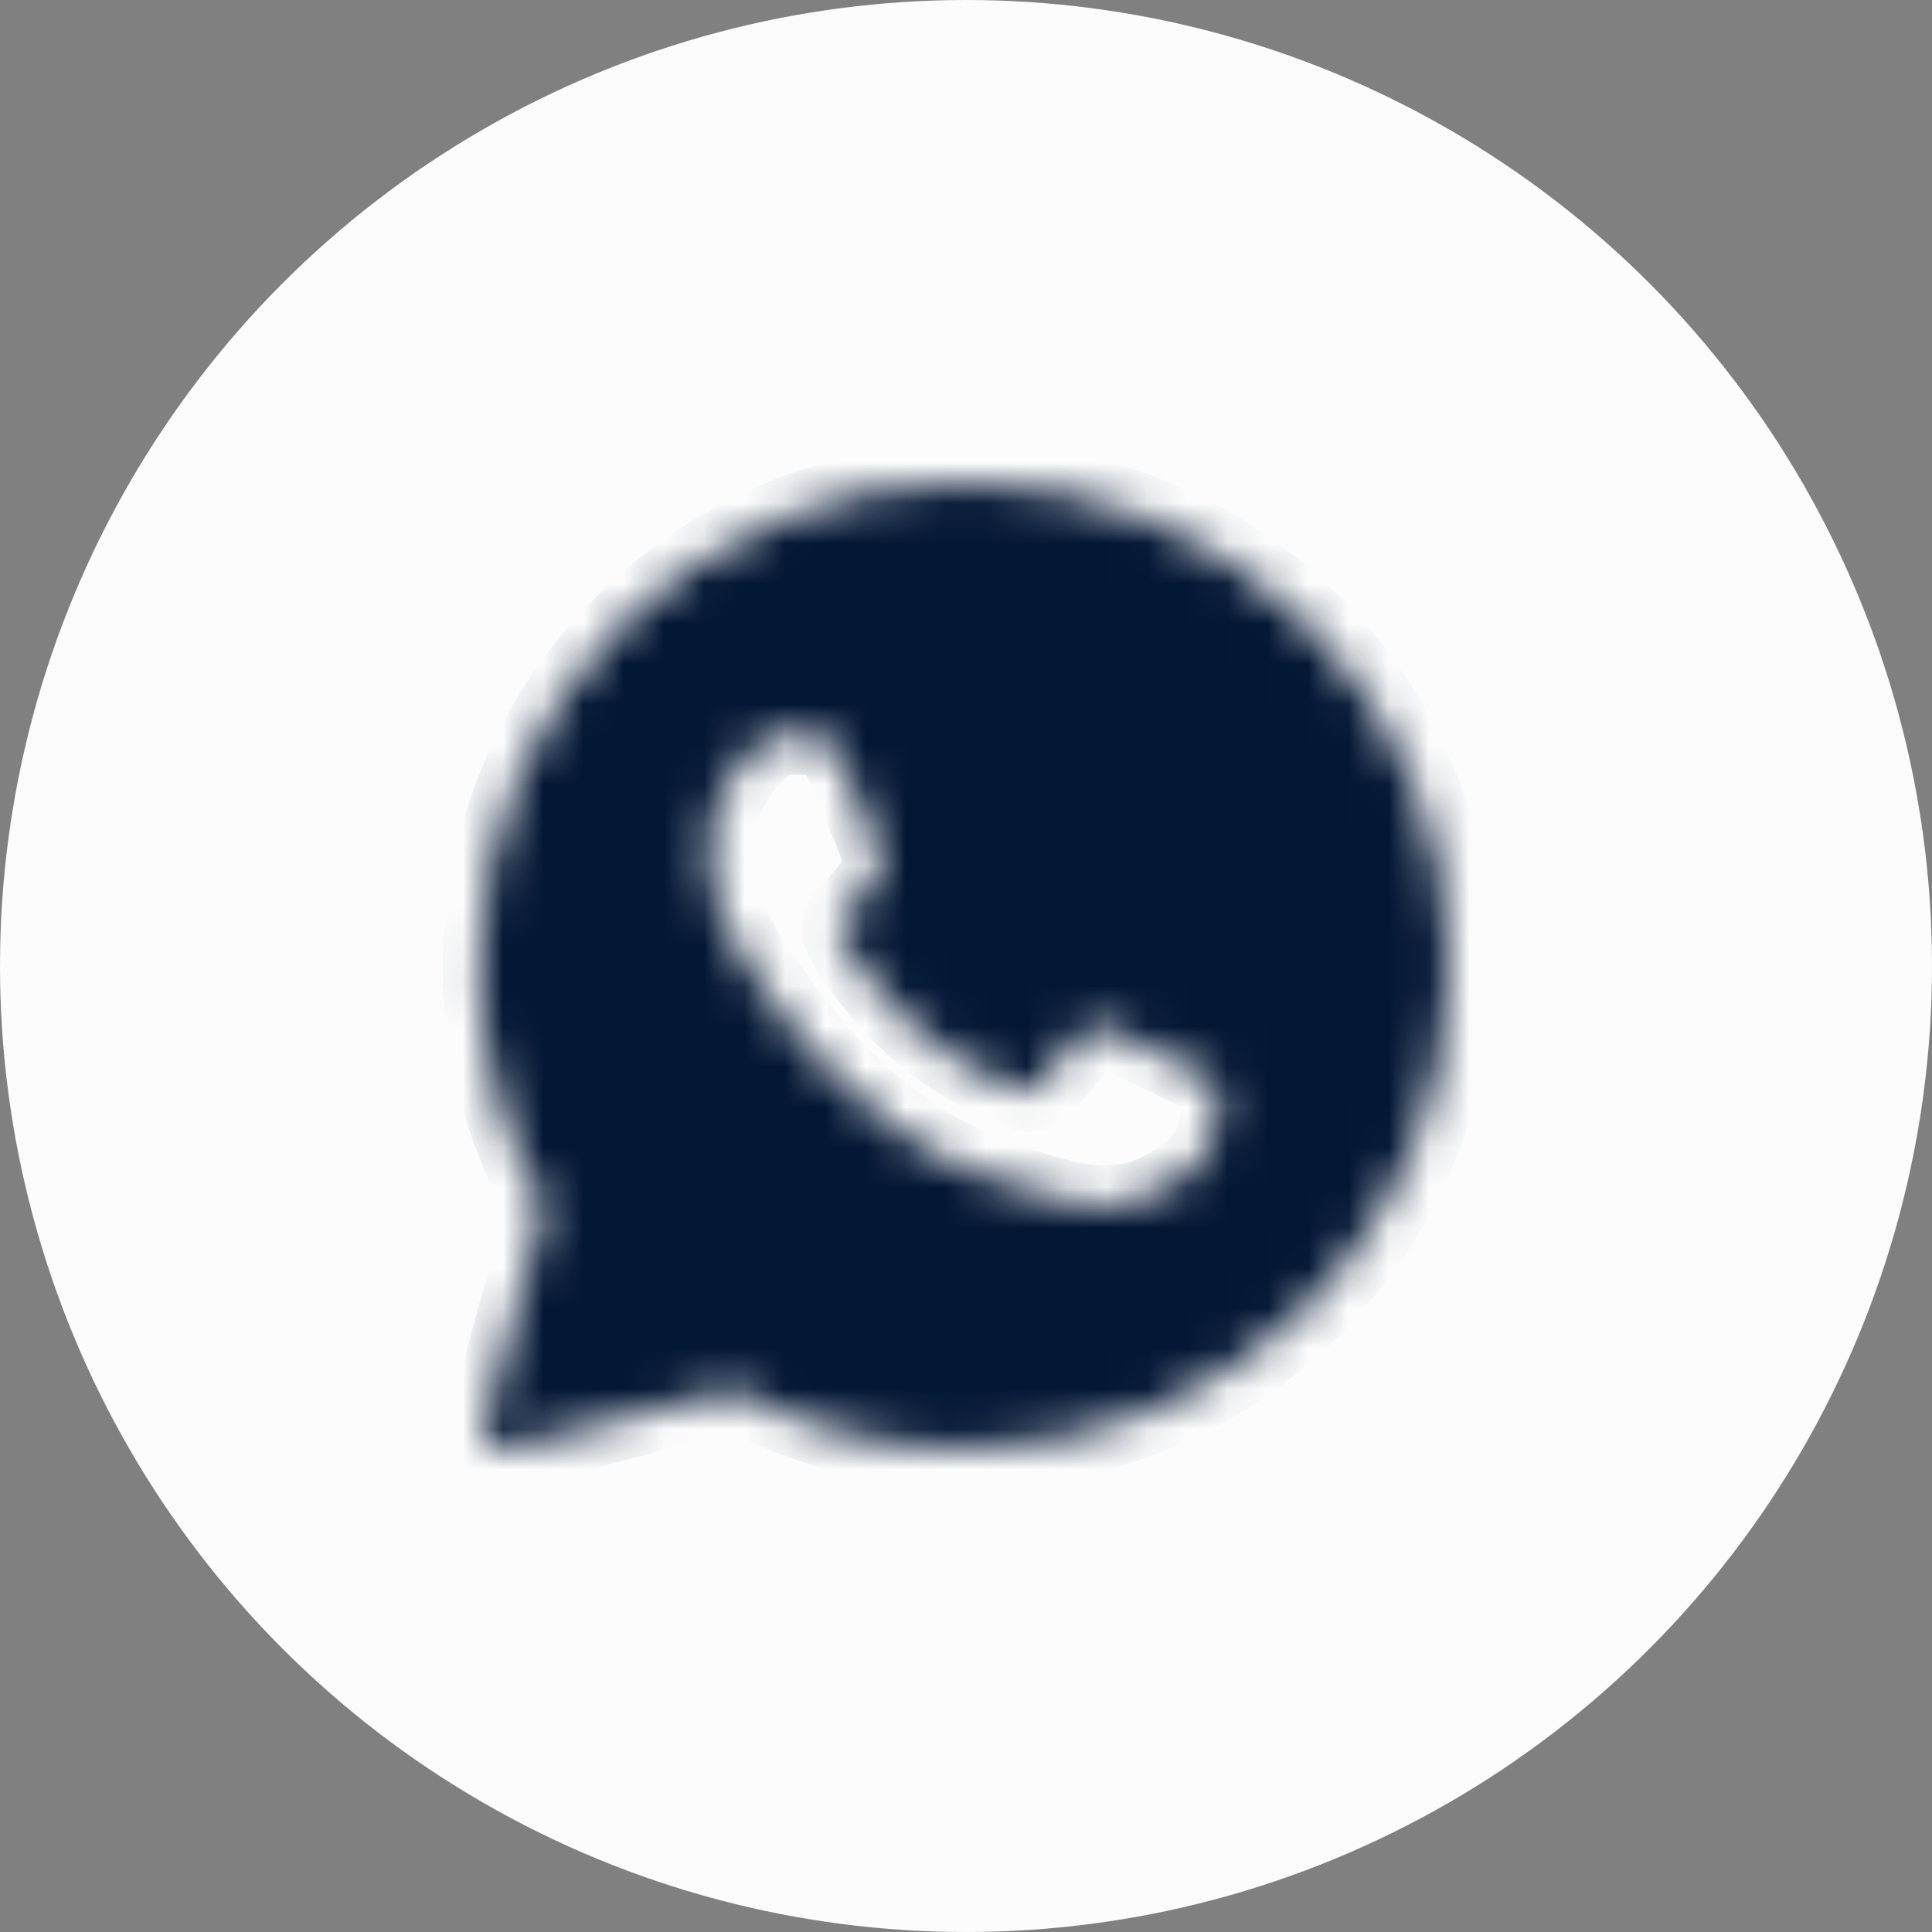 <?xml version="1.0" encoding="UTF-8"?> <svg xmlns="http://www.w3.org/2000/svg" width="48" height="48" viewBox="0 0 48 48" fill="none"><rect x="0" y="0" width="48" height="48" fill="#808080" stroke="none"/><g clip-path="url(#clip0_151_4)"><circle cx="24" cy="24" r="24" fill="#FCFCFC"></circle><mask id="mask0_151_4" style="mask-type:luminance" maskUnits="userSpaceOnUse" x="11" y="12" width="26" height="24"><path fill-rule="evenodd" clip-rule="evenodd" d="M12.032 35.386C12.009 35.468 12.008 35.555 12.03 35.638C12.051 35.72 12.094 35.795 12.153 35.856C12.213 35.916 12.288 35.96 12.37 35.983C12.452 36.005 12.539 36.006 12.621 35.984L18.195 34.528C19.963 35.485 21.942 35.987 23.953 35.988H23.958C30.595 35.988 36.005 30.609 36.005 23.996C36.009 22.419 35.7 20.858 35.094 19.401C34.489 17.945 33.6 16.624 32.48 15.514C31.361 14.396 30.032 13.51 28.57 12.906C27.107 12.303 25.54 11.995 23.958 12C17.321 12 11.911 17.379 11.911 23.99C11.911 26.094 12.465 28.16 13.52 29.984L12.032 35.386ZM20.14 18.255C20.361 18.261 20.607 18.273 20.84 18.791C20.995 19.135 21.255 19.77 21.468 20.288C21.634 20.691 21.77 21.023 21.803 21.09C21.882 21.245 21.929 21.423 21.828 21.632L21.794 21.703C21.711 21.872 21.653 21.993 21.515 22.15L21.342 22.356C21.24 22.482 21.137 22.605 21.05 22.692C20.894 22.847 20.733 23.014 20.912 23.324C21.091 23.633 21.72 24.652 22.648 25.474C23.326 26.086 24.105 26.577 24.95 26.925C25.035 26.962 25.103 26.992 25.156 27.017C25.467 27.172 25.652 27.148 25.831 26.94C26.011 26.73 26.609 26.034 26.819 25.724C27.022 25.414 27.23 25.463 27.518 25.569C27.806 25.677 29.338 26.428 29.649 26.582L29.822 26.666C30.038 26.769 30.185 26.84 30.248 26.945C30.325 27.076 30.325 27.695 30.069 28.423C29.805 29.149 28.536 29.846 27.961 29.899L27.798 29.918C27.27 29.981 26.603 30.063 24.222 29.126C21.287 27.972 19.35 25.109 18.959 24.53L18.895 24.438L18.889 24.428C18.71 24.19 17.62 22.732 17.62 21.227C17.62 19.788 18.33 19.037 18.653 18.696L18.71 18.636C18.814 18.518 18.942 18.422 19.085 18.356C19.228 18.289 19.383 18.253 19.541 18.249C19.75 18.249 19.961 18.249 20.14 18.255Z" fill="white"></path></mask><g mask="url(#mask0_151_4)"><path fill-rule="evenodd" clip-rule="evenodd" d="M12.121 35.386C12.098 35.468 12.097 35.555 12.119 35.638C12.14 35.72 12.183 35.795 12.243 35.856C12.302 35.916 12.377 35.96 12.459 35.983C12.541 36.005 12.628 36.006 12.71 35.984L18.284 34.528C20.052 35.485 22.031 35.987 24.042 35.988H24.047C30.684 35.988 36.094 30.609 36.094 23.996C36.098 22.419 35.789 20.858 35.183 19.401C34.578 17.945 33.689 16.624 32.569 15.514C31.45 14.396 30.121 13.51 28.659 12.906C27.196 12.303 25.629 11.995 24.047 12C17.41 12 12 17.379 12 23.99C12 26.094 12.554 28.16 13.609 29.984L12.121 35.386ZM20.229 18.255C20.45 18.261 20.696 18.273 20.93 18.791C21.084 19.135 21.344 19.77 21.557 20.288C21.723 20.691 21.859 21.023 21.892 21.09C21.971 21.245 22.018 21.423 21.917 21.632L21.883 21.703C21.8 21.872 21.742 21.993 21.605 22.15L21.431 22.356C21.329 22.482 21.226 22.605 21.139 22.692C20.983 22.847 20.822 23.014 21.001 23.324C21.18 23.633 21.809 24.652 22.737 25.474C23.416 26.086 24.194 26.577 25.039 26.925C25.124 26.962 25.192 26.992 25.245 27.017C25.556 27.172 25.741 27.148 25.92 26.94C26.1 26.73 26.698 26.034 26.908 25.724C27.111 25.414 27.32 25.463 27.608 25.569C27.895 25.677 29.427 26.428 29.738 26.582L29.911 26.666C30.128 26.769 30.274 26.84 30.337 26.945C30.414 27.076 30.414 27.695 30.158 28.423C29.894 29.149 28.625 29.846 28.05 29.899L27.887 29.918C27.36 29.981 26.692 30.063 24.311 29.126C21.376 27.972 19.439 25.109 19.048 24.53L18.984 24.438L18.978 24.428C18.799 24.19 17.709 22.732 17.709 21.227C17.709 19.788 18.419 19.037 18.742 18.696L18.799 18.636C18.904 18.518 19.031 18.422 19.174 18.356C19.317 18.289 19.473 18.253 19.63 18.249C19.839 18.249 20.05 18.249 20.229 18.255Z" fill="#031634" stroke="#031634" stroke-width="2" stroke-linejoin="round"></path></g></g><defs><clipPath id="clip0_151_4"><rect width="48" height="48" fill="white"></rect></clipPath></defs></svg> 